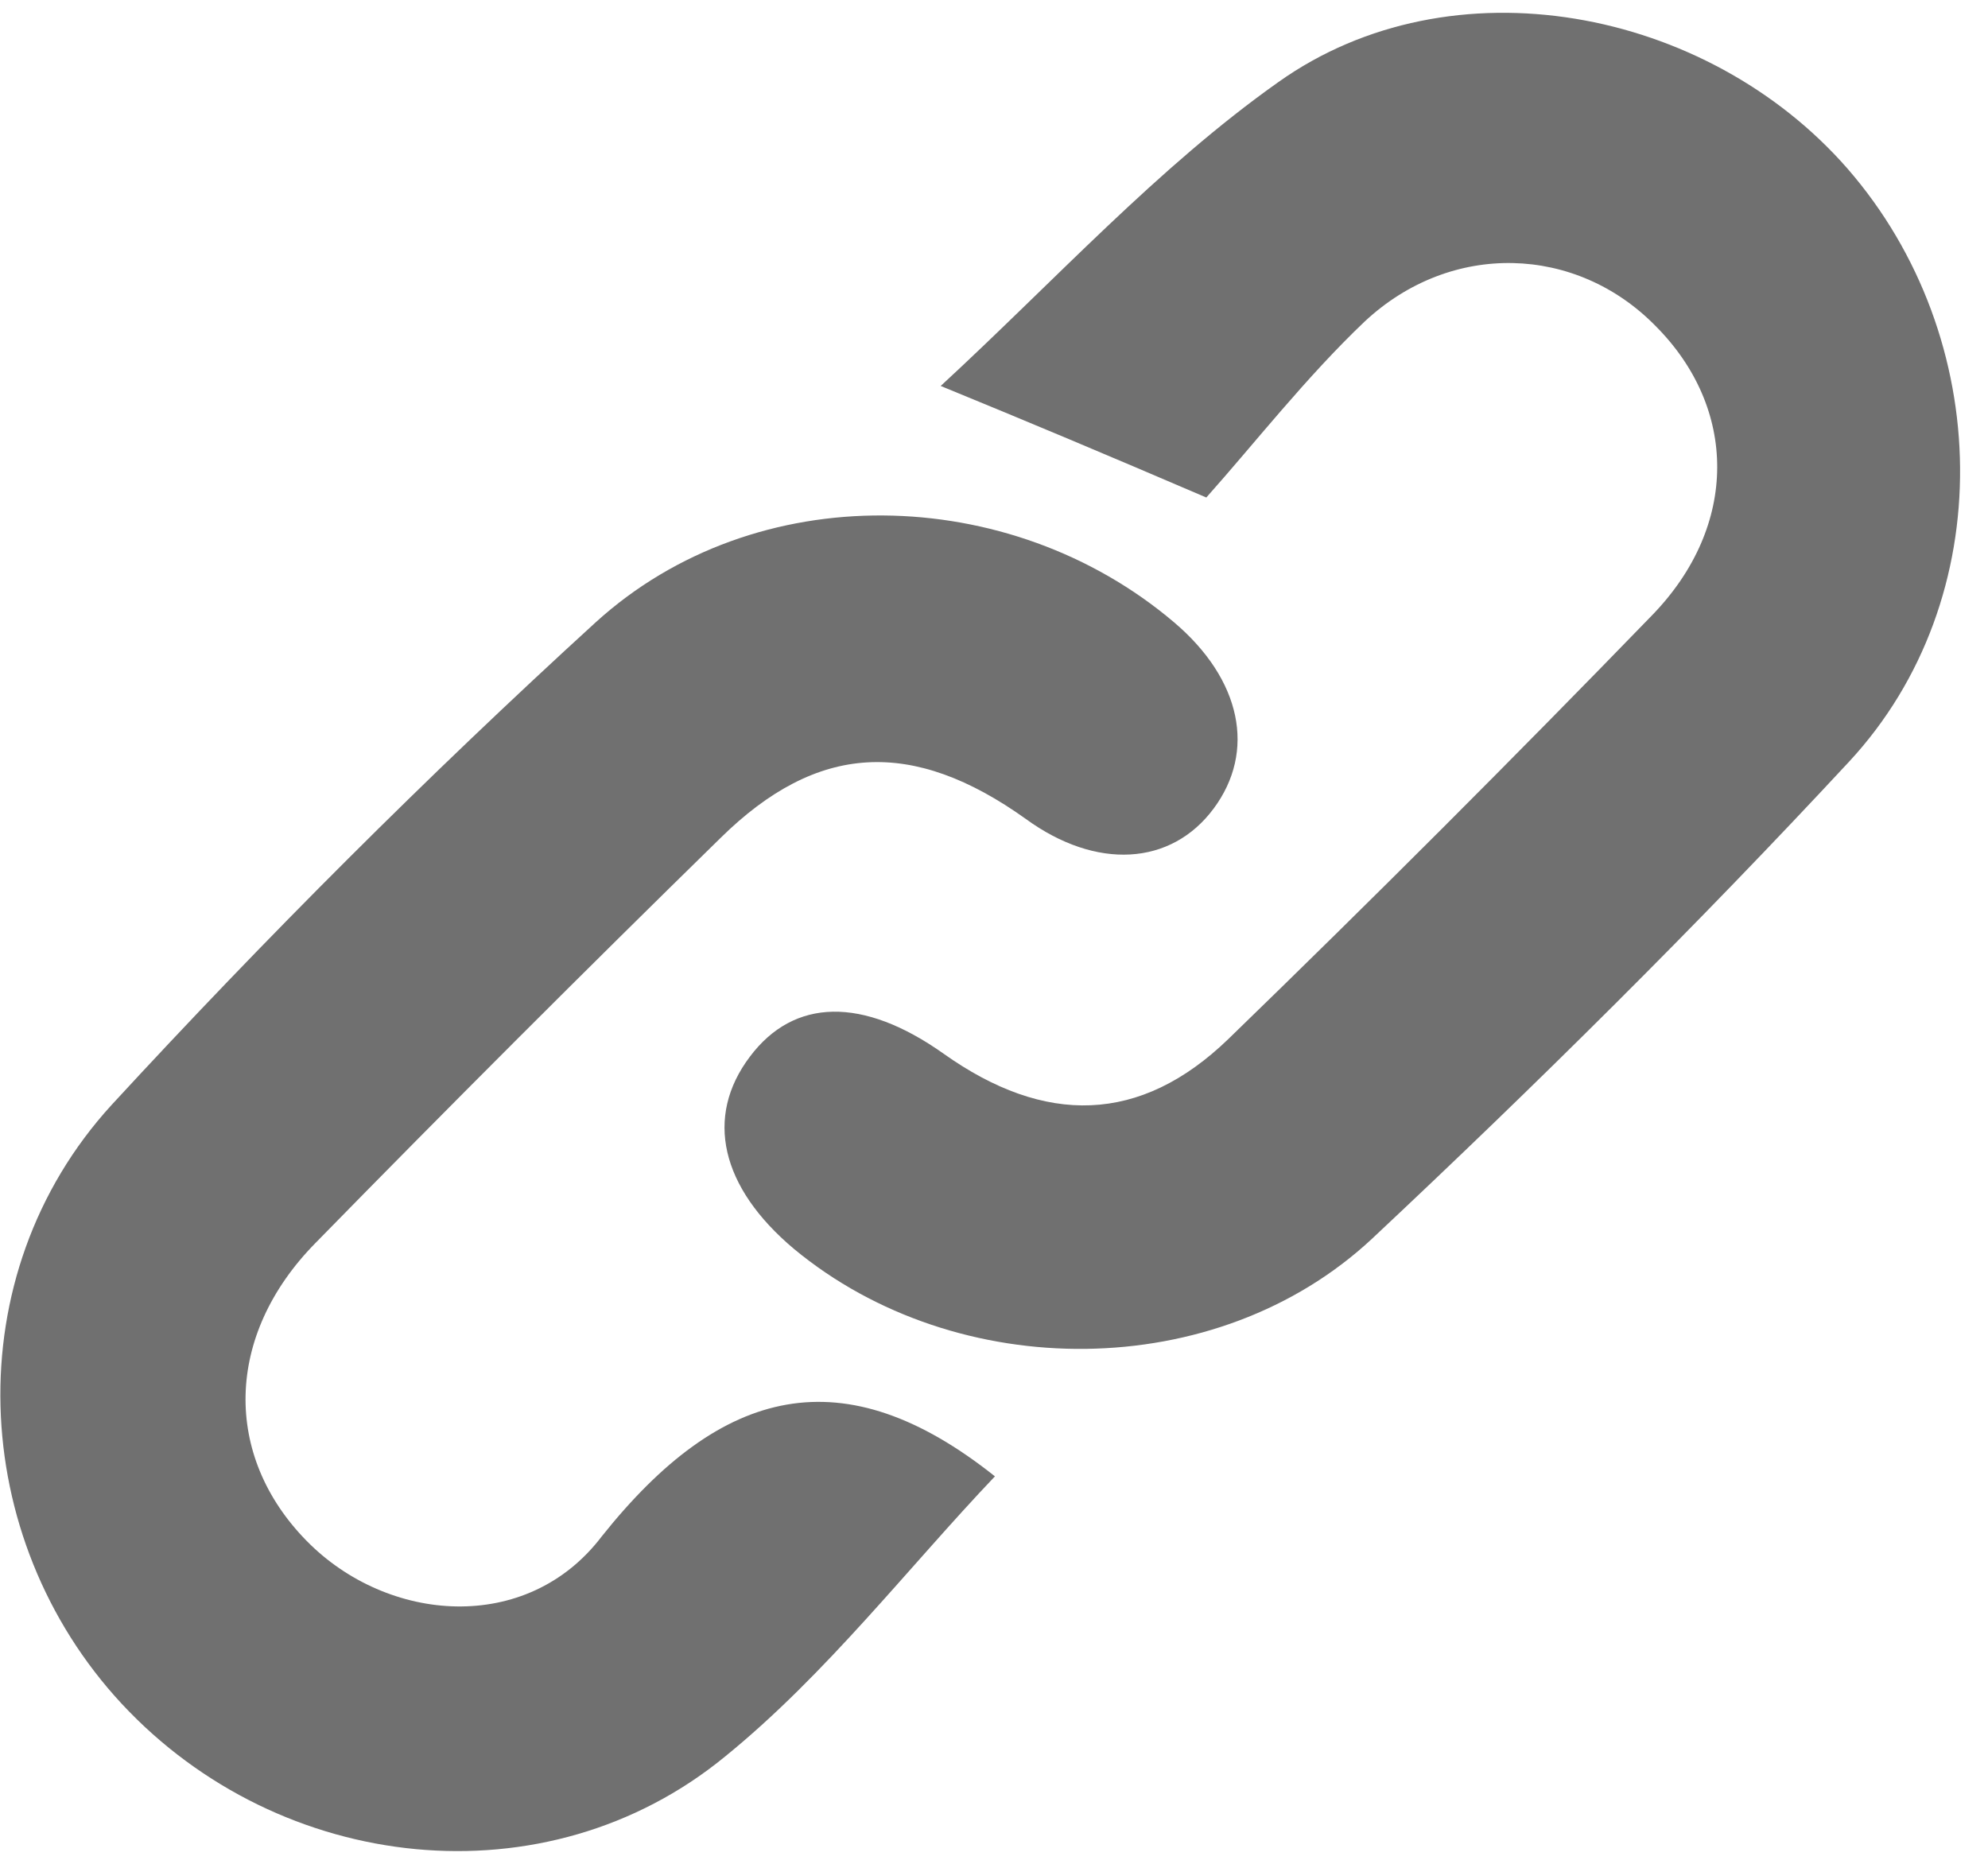 <svg width="64" height="60" viewBox="0 0 64 60" fill="none" xmlns="http://www.w3.org/2000/svg">
<g clip-path="url(#clip0_439_36)">
<path d="M32.03 47.527C29.243 50.456 26.597 53.905 23.337 56.551C17.573 61.275 9.022 60.33 3.92 54.85C-1.041 49.511 -1.419 41.055 3.589 35.574C8.55 30.189 13.747 24.992 19.18 20.031C24.329 15.354 32.503 15.543 37.794 20.031C39.967 21.874 40.44 24.189 39.07 26.031C37.7 27.874 35.29 28.015 33.022 26.362C29.384 23.763 26.314 23.905 23.196 26.976C18.802 31.275 14.455 35.622 10.156 40.015C7.227 42.992 7.18 46.866 9.873 49.606C12.471 52.252 16.959 52.63 19.369 49.464C23.243 44.598 27.164 43.653 32.03 47.527Z" fill="#707070"/>
<path d="M38.835 16.016C35.528 14.598 33.166 13.606 30.284 12.425C33.969 9.024 37.276 5.386 41.15 2.646C46.725 -1.323 54.945 0.236 59.481 5.433C64.205 10.866 64.394 19.276 59.528 24.52C54.615 29.811 49.465 34.913 44.174 39.874C39.166 44.551 30.804 44.551 25.56 40.205C23.197 38.22 22.678 35.953 24.142 34.016C25.56 32.126 27.78 32.079 30.378 33.921C33.638 36.236 36.709 36.189 39.544 33.449C44.174 28.961 48.709 24.425 53.197 19.795C55.985 16.913 55.938 13.134 53.292 10.488C50.741 7.89 46.725 7.748 43.938 10.346C42.048 12.142 40.394 14.268 38.835 16.016Z" fill="#707070"/>
</g>
<defs>
<clipPath id="clip0_439_36">
<rect width="63.307" height="60" fill="white"/>
</clipPath>
</defs>
</svg>
